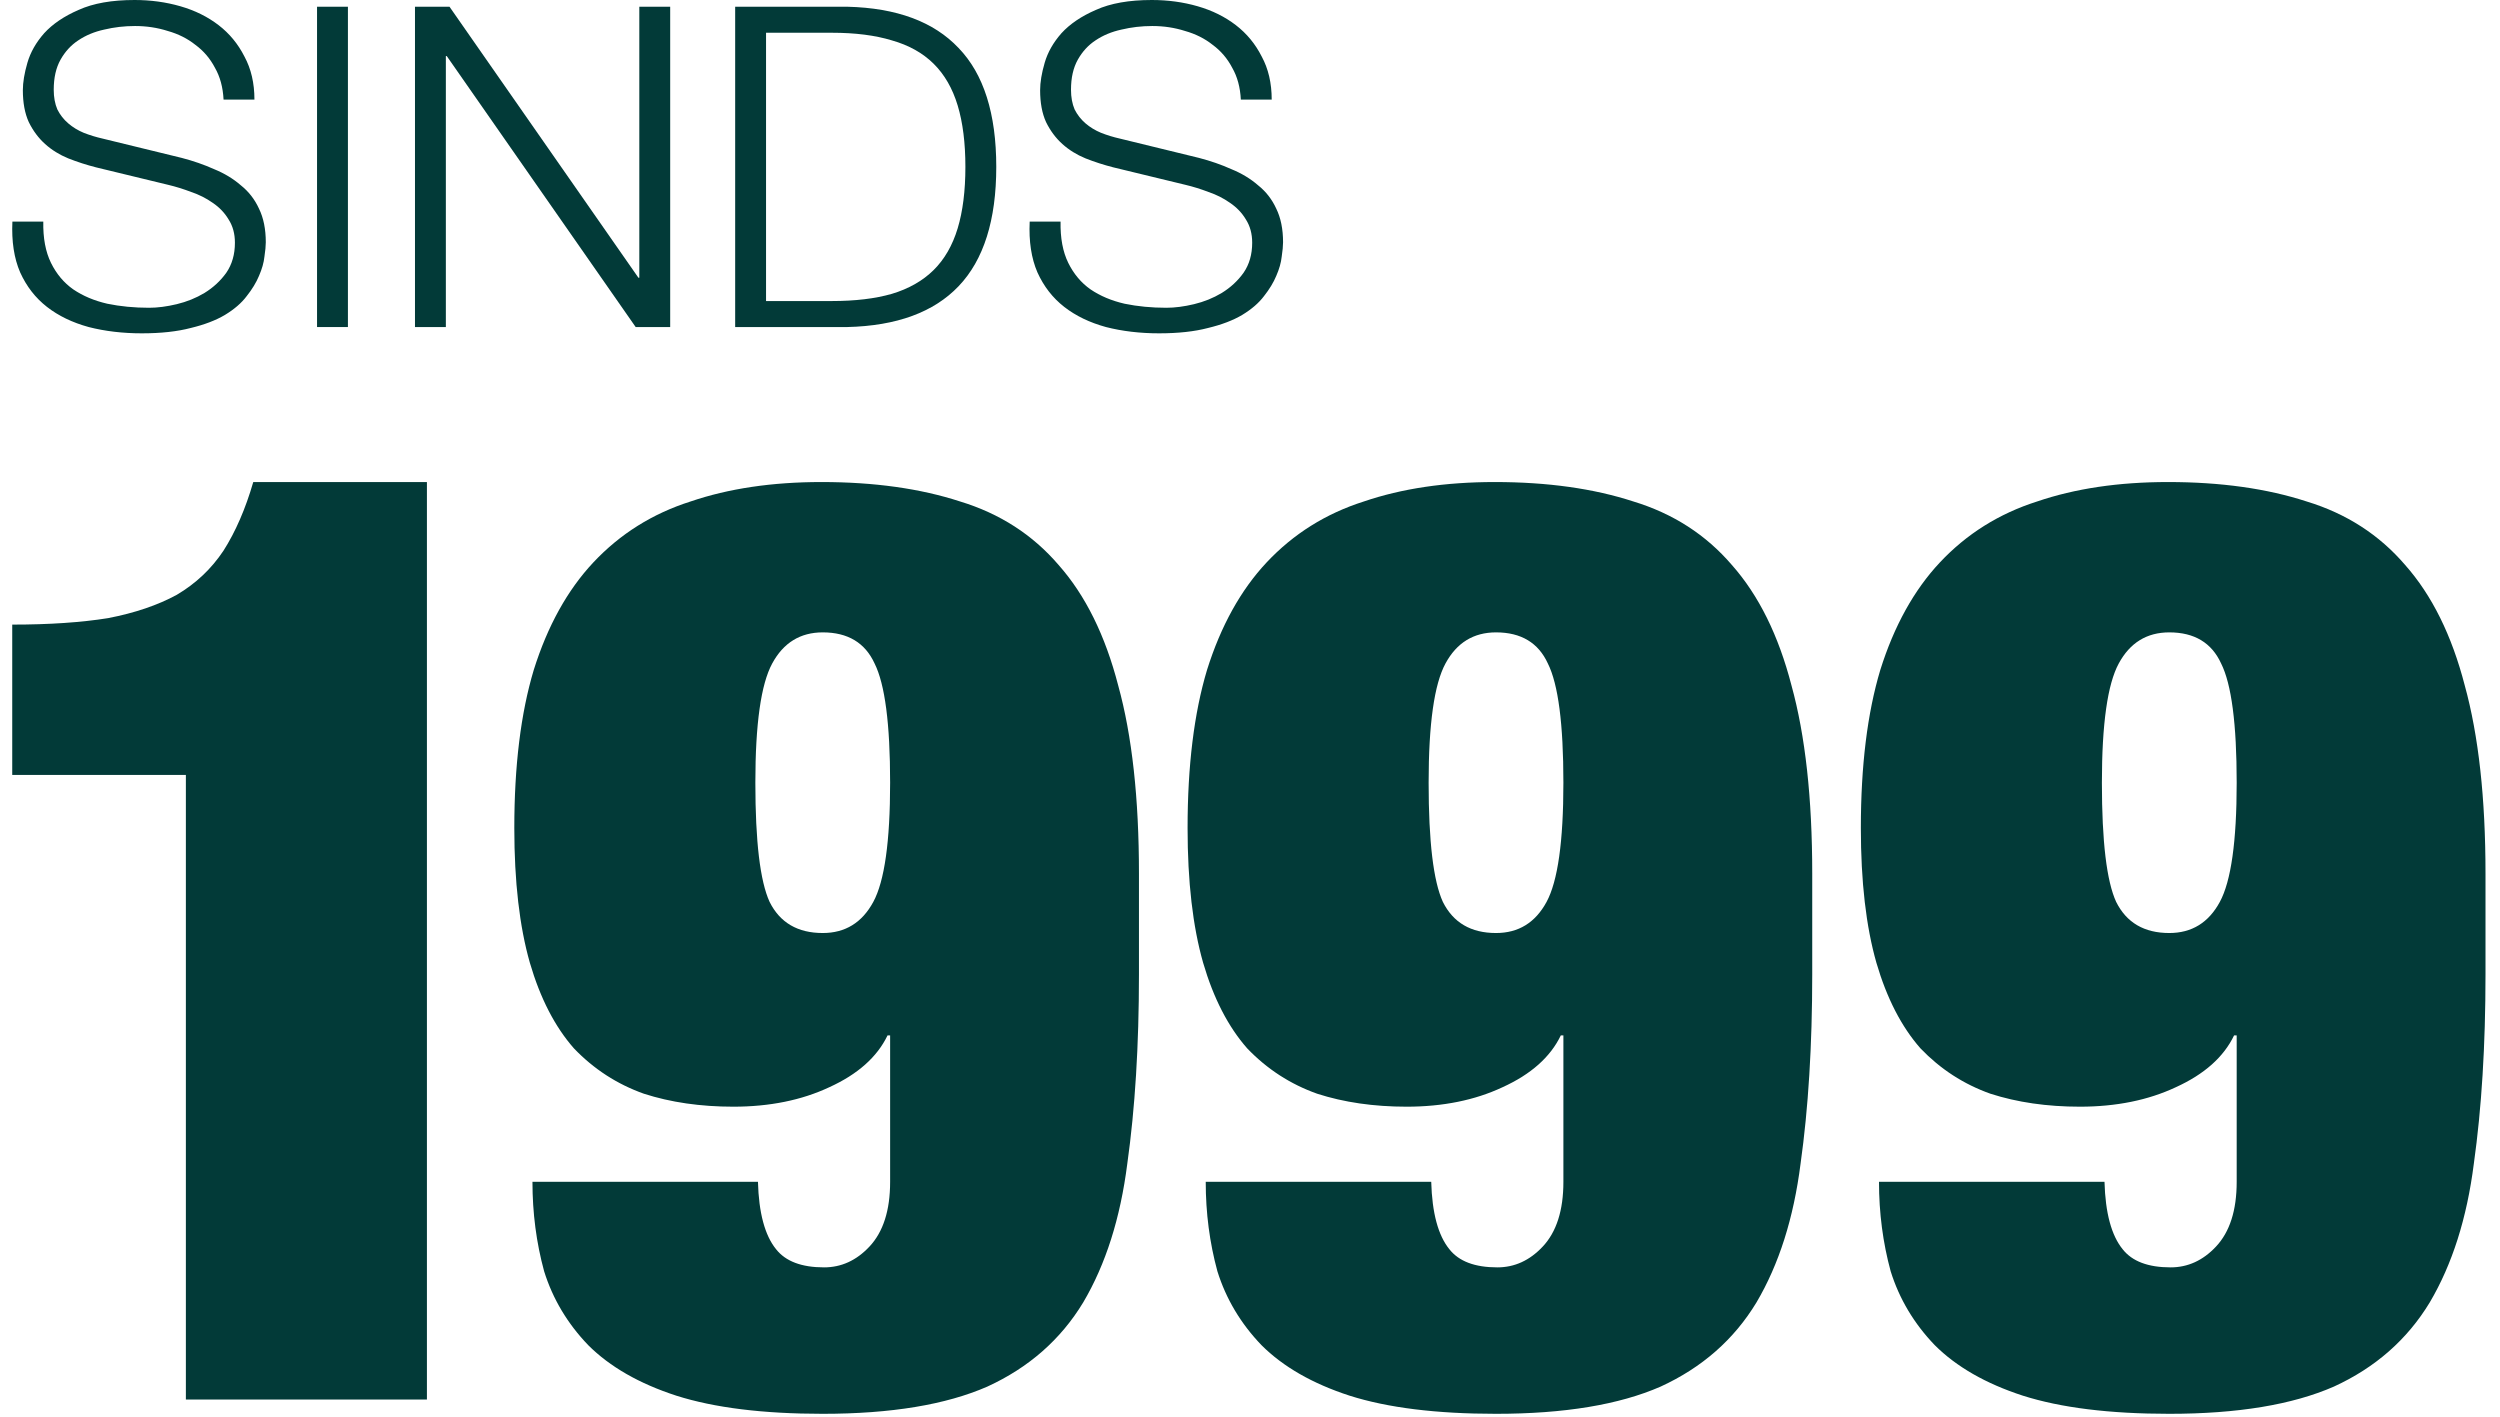 <?xml version="1.0" encoding="UTF-8"?>
<svg xmlns="http://www.w3.org/2000/svg" width="120" height="68" viewBox="0 0 120 68" fill="none">
  <path d="M8.922 67.179V37.196H0.587V29.981C2.37 29.981 3.904 29.877 5.19 29.67C6.476 29.421 7.575 29.048 8.487 28.55C9.399 28.011 10.146 27.306 10.726 26.435C11.307 25.523 11.784 24.424 12.157 23.138H20.492V67.179H8.922Z" fill="#023A38"></path>
  <path d="M36.257 37.57C36.257 40.389 36.485 42.297 36.941 43.292C37.439 44.288 38.289 44.785 39.492 44.785C40.57 44.785 41.379 44.288 41.918 43.292C42.457 42.297 42.726 40.389 42.726 37.57C42.726 34.75 42.478 32.842 41.98 31.847C41.524 30.852 40.694 30.354 39.492 30.354C38.414 30.354 37.605 30.852 37.066 31.847C36.527 32.842 36.257 34.75 36.257 37.57ZM36.382 56.728C36.423 58.221 36.713 59.3 37.252 59.963C37.709 60.544 38.476 60.834 39.554 60.834C40.383 60.834 41.109 60.502 41.731 59.839C42.395 59.134 42.726 58.097 42.726 56.728V49.699H42.602C42.104 50.736 41.171 51.566 39.803 52.188C38.476 52.81 36.941 53.121 35.2 53.121C33.624 53.121 32.193 52.913 30.908 52.499C29.622 52.042 28.502 51.317 27.549 50.322C26.636 49.285 25.931 47.916 25.434 46.216C24.936 44.474 24.687 42.318 24.687 39.747C24.687 36.761 24.998 34.231 25.62 32.158C26.284 30.043 27.238 28.322 28.482 26.995C29.767 25.626 31.322 24.652 33.147 24.071C34.972 23.449 37.066 23.138 39.43 23.138C41.959 23.138 44.178 23.449 46.086 24.071C47.993 24.652 49.569 25.668 50.813 27.119C52.099 28.571 53.052 30.499 53.674 32.904C54.338 35.309 54.67 38.316 54.67 41.924V46.776C54.67 50.176 54.483 53.204 54.11 55.858C53.778 58.47 53.073 60.689 51.995 62.514C50.917 64.297 49.382 65.644 47.392 66.557C45.401 67.428 42.768 67.863 39.492 67.863C36.63 67.863 34.287 67.573 32.463 66.992C30.68 66.412 29.27 65.603 28.233 64.566C27.238 63.53 26.533 62.348 26.118 61.021C25.745 59.652 25.558 58.221 25.558 56.728H36.382Z" fill="#023A38"></path>
  <path d="M68.574 37.57C68.574 40.389 68.802 42.297 69.258 43.292C69.756 44.288 70.606 44.785 71.809 44.785C72.887 44.785 73.696 44.288 74.235 43.292C74.774 42.297 75.043 40.389 75.043 37.57C75.043 34.75 74.795 32.842 74.297 31.847C73.841 30.852 73.011 30.354 71.809 30.354C70.731 30.354 69.922 30.852 69.383 31.847C68.844 32.842 68.574 34.75 68.574 37.57ZM68.699 56.728C68.74 58.221 69.03 59.3 69.57 59.963C70.026 60.544 70.793 60.834 71.871 60.834C72.701 60.834 73.426 60.502 74.048 59.839C74.712 59.134 75.043 58.097 75.043 56.728V49.699H74.919C74.421 50.736 73.488 51.566 72.12 52.188C70.793 52.81 69.258 53.121 67.517 53.121C65.941 53.121 64.51 52.913 63.225 52.499C61.939 52.042 60.819 51.317 59.866 50.322C58.953 49.285 58.248 47.916 57.751 46.216C57.253 44.474 57.004 42.318 57.004 39.747C57.004 36.761 57.315 34.231 57.937 32.158C58.601 30.043 59.555 28.322 60.799 26.995C62.084 25.626 63.639 24.652 65.464 24.071C67.289 23.449 69.383 23.138 71.747 23.138C74.276 23.138 76.495 23.449 78.403 24.071C80.31 24.652 81.886 25.668 83.13 27.119C84.416 28.571 85.37 30.499 85.992 32.904C86.655 35.309 86.987 38.316 86.987 41.924V46.776C86.987 50.176 86.8 53.204 86.427 55.858C86.095 58.47 85.39 60.689 84.312 62.514C83.234 64.297 81.699 65.644 79.709 66.557C77.718 67.428 75.085 67.863 71.809 67.863C68.948 67.863 66.605 67.573 64.78 66.992C62.997 66.412 61.587 65.603 60.55 64.566C59.555 63.53 58.85 62.348 58.435 61.021C58.062 59.652 57.875 58.221 57.875 56.728H68.699Z" fill="#023A38"></path>
  <path d="M100.891 37.57C100.891 40.389 101.119 42.297 101.576 43.292C102.073 44.288 102.923 44.785 104.126 44.785C105.204 44.785 106.013 44.288 106.552 43.292C107.091 42.297 107.361 40.389 107.361 37.57C107.361 34.75 107.112 32.842 106.614 31.847C106.158 30.852 105.329 30.354 104.126 30.354C103.048 30.354 102.239 30.852 101.7 31.847C101.161 32.842 100.891 34.75 100.891 37.57ZM101.016 56.728C101.057 58.221 101.348 59.3 101.887 59.963C102.343 60.544 103.11 60.834 104.188 60.834C105.018 60.834 105.743 60.502 106.365 59.839C107.029 59.134 107.361 58.097 107.361 56.728V49.699H107.236C106.739 50.736 105.806 51.566 104.437 52.188C103.11 52.81 101.576 53.121 99.834 53.121C98.258 53.121 96.827 52.913 95.542 52.499C94.256 52.042 93.137 51.317 92.183 50.322C91.27 49.285 90.566 47.916 90.068 46.216C89.57 44.474 89.321 42.318 89.321 39.747C89.321 36.761 89.632 34.231 90.254 32.158C90.918 30.043 91.872 28.322 93.116 26.995C94.401 25.626 95.957 24.652 97.781 24.071C99.606 23.449 101.7 23.138 104.064 23.138C106.593 23.138 108.812 23.449 110.72 24.071C112.627 24.652 114.203 25.668 115.447 27.119C116.733 28.571 117.687 30.499 118.309 32.904C118.972 35.309 119.304 38.316 119.304 41.924V46.776C119.304 50.176 119.117 53.204 118.744 55.858C118.412 58.47 117.707 60.689 116.629 62.514C115.551 64.297 114.017 65.644 112.026 66.557C110.035 67.428 107.402 67.863 104.126 67.863C101.265 67.863 98.922 67.573 97.097 66.992C95.314 66.412 93.904 65.603 92.867 64.566C91.872 63.53 91.167 62.348 90.752 61.021C90.379 59.652 90.192 58.221 90.192 56.728H101.016Z" fill="#023A38"></path>
  <path d="M2.078 10.638C2.063 11.428 2.187 12.088 2.448 12.619C2.71 13.15 3.066 13.574 3.516 13.89C3.981 14.206 4.526 14.435 5.151 14.579C5.776 14.708 6.444 14.773 7.156 14.773C7.563 14.773 8.006 14.715 8.486 14.6C8.965 14.485 9.408 14.306 9.815 14.062C10.237 13.803 10.585 13.48 10.862 13.093C11.138 12.691 11.276 12.21 11.276 11.65C11.276 11.219 11.174 10.846 10.97 10.53C10.782 10.214 10.527 9.949 10.208 9.734C9.903 9.518 9.561 9.346 9.183 9.217C8.805 9.073 8.435 8.958 8.072 8.872L4.606 8.032C4.156 7.917 3.712 7.774 3.276 7.602C2.855 7.429 2.484 7.2 2.165 6.913C1.845 6.625 1.584 6.274 1.38 5.857C1.191 5.441 1.097 4.931 1.097 4.328C1.097 3.955 1.169 3.517 1.315 3.015C1.46 2.512 1.729 2.039 2.121 1.594C2.528 1.149 3.08 0.775 3.778 0.474C4.475 0.158 5.369 0 6.459 0C7.229 0 7.963 0.1 8.66 0.301C9.358 0.502 9.968 0.804 10.491 1.206C11.014 1.608 11.428 2.11 11.733 2.713C12.053 3.302 12.213 3.991 12.213 4.781H10.731C10.702 4.192 10.564 3.682 10.317 3.252C10.084 2.807 9.772 2.441 9.379 2.153C9.002 1.852 8.558 1.629 8.05 1.486C7.556 1.328 7.033 1.249 6.48 1.249C5.972 1.249 5.478 1.306 4.998 1.421C4.533 1.522 4.119 1.694 3.756 1.938C3.407 2.168 3.124 2.476 2.906 2.864C2.688 3.252 2.579 3.733 2.579 4.307C2.579 4.666 2.637 4.982 2.753 5.254C2.884 5.513 3.058 5.735 3.276 5.922C3.494 6.109 3.741 6.259 4.017 6.374C4.308 6.489 4.613 6.582 4.933 6.654L8.726 7.58C9.278 7.724 9.794 7.903 10.273 8.118C10.767 8.319 11.196 8.578 11.559 8.894C11.937 9.195 12.227 9.568 12.431 10.014C12.649 10.459 12.758 10.997 12.758 11.629C12.758 11.801 12.736 12.03 12.693 12.318C12.663 12.605 12.576 12.913 12.431 13.244C12.3 13.559 12.104 13.883 11.842 14.213C11.595 14.543 11.247 14.844 10.796 15.117C10.36 15.376 9.815 15.584 9.161 15.742C8.508 15.914 7.723 16 6.807 16C5.892 16 5.042 15.899 4.257 15.698C3.473 15.483 2.804 15.16 2.252 14.729C1.7 14.299 1.271 13.746 0.966 13.071C0.675 12.397 0.552 11.585 0.595 10.638H2.078Z" fill="#023A38"></path>
  <path d="M15.218 0.323H16.7V15.698H15.218V0.323Z" fill="#023A38"></path>
  <path d="M19.919 0.323H21.576L30.643 13.33H30.687V0.323H32.169V15.698H30.512L21.445 2.692H21.401V15.698H19.919V0.323Z" fill="#023A38"></path>
  <path d="M35.288 0.323H40.672C43.04 0.38 44.82 1.041 46.012 2.304C47.218 3.553 47.821 5.455 47.821 8.011C47.821 10.566 47.218 12.476 46.012 13.739C44.82 14.988 43.04 15.641 40.672 15.698H35.288V0.323ZM36.77 14.45H39.931C41.05 14.45 42.009 14.335 42.808 14.105C43.621 13.861 44.29 13.48 44.813 12.964C45.336 12.447 45.721 11.779 45.968 10.961C46.215 10.143 46.339 9.159 46.339 8.011C46.339 6.862 46.215 5.879 45.968 5.061C45.721 4.242 45.336 3.575 44.813 3.058C44.29 2.541 43.621 2.168 42.808 1.938C42.009 1.694 41.05 1.572 39.931 1.572H36.77V14.45Z" fill="#023A38"></path>
  <path d="M50.907 10.638C50.892 11.428 51.016 12.088 51.277 12.619C51.539 13.15 51.895 13.574 52.345 13.89C52.81 14.206 53.355 14.435 53.98 14.579C54.605 14.708 55.273 14.773 55.985 14.773C56.392 14.773 56.835 14.715 57.315 14.6C57.794 14.485 58.237 14.306 58.644 14.062C59.066 13.803 59.414 13.48 59.691 13.093C59.967 12.691 60.105 12.21 60.105 11.65C60.105 11.219 60.003 10.846 59.8 10.53C59.611 10.214 59.356 9.949 59.037 9.734C58.732 9.518 58.39 9.346 58.012 9.217C57.635 9.073 57.264 8.958 56.901 8.872L53.435 8.032C52.985 7.917 52.541 7.774 52.105 7.602C51.684 7.429 51.313 7.2 50.994 6.913C50.674 6.625 50.413 6.274 50.209 5.857C50.02 5.441 49.926 4.931 49.926 4.328C49.926 3.955 49.998 3.517 50.144 3.015C50.289 2.512 50.558 2.039 50.95 1.594C51.357 1.149 51.909 0.775 52.607 0.474C53.304 0.158 54.198 0 55.288 0C56.058 0 56.792 0.1 57.489 0.301C58.187 0.502 58.797 0.804 59.32 1.206C59.843 1.608 60.257 2.11 60.562 2.713C60.882 3.302 61.042 3.991 61.042 4.781H59.56C59.531 4.192 59.393 3.682 59.146 3.252C58.913 2.807 58.601 2.441 58.209 2.153C57.831 1.852 57.388 1.629 56.879 1.486C56.385 1.328 55.862 1.249 55.309 1.249C54.801 1.249 54.307 1.306 53.827 1.421C53.362 1.522 52.948 1.694 52.585 1.938C52.236 2.168 51.953 2.476 51.735 2.864C51.517 3.252 51.408 3.733 51.408 4.307C51.408 4.666 51.466 4.982 51.582 5.254C51.713 5.513 51.888 5.735 52.105 5.922C52.323 6.109 52.571 6.259 52.847 6.374C53.137 6.489 53.442 6.582 53.762 6.654L57.555 7.58C58.107 7.724 58.623 7.903 59.102 8.118C59.596 8.319 60.025 8.578 60.388 8.894C60.766 9.195 61.056 9.568 61.26 10.014C61.478 10.459 61.587 10.997 61.587 11.629C61.587 11.801 61.565 12.03 61.522 12.318C61.492 12.605 61.405 12.913 61.26 13.244C61.129 13.559 60.933 13.883 60.672 14.213C60.424 14.543 60.076 14.844 59.625 15.117C59.189 15.376 58.644 15.584 57.99 15.742C57.337 15.914 56.552 16 55.636 16C54.721 16 53.871 15.899 53.086 15.698C52.302 15.483 51.633 15.16 51.081 14.729C50.529 14.299 50.1 13.746 49.795 13.071C49.504 12.397 49.381 11.585 49.425 10.638H50.907Z" fill="#023A38"></path>
</svg>
